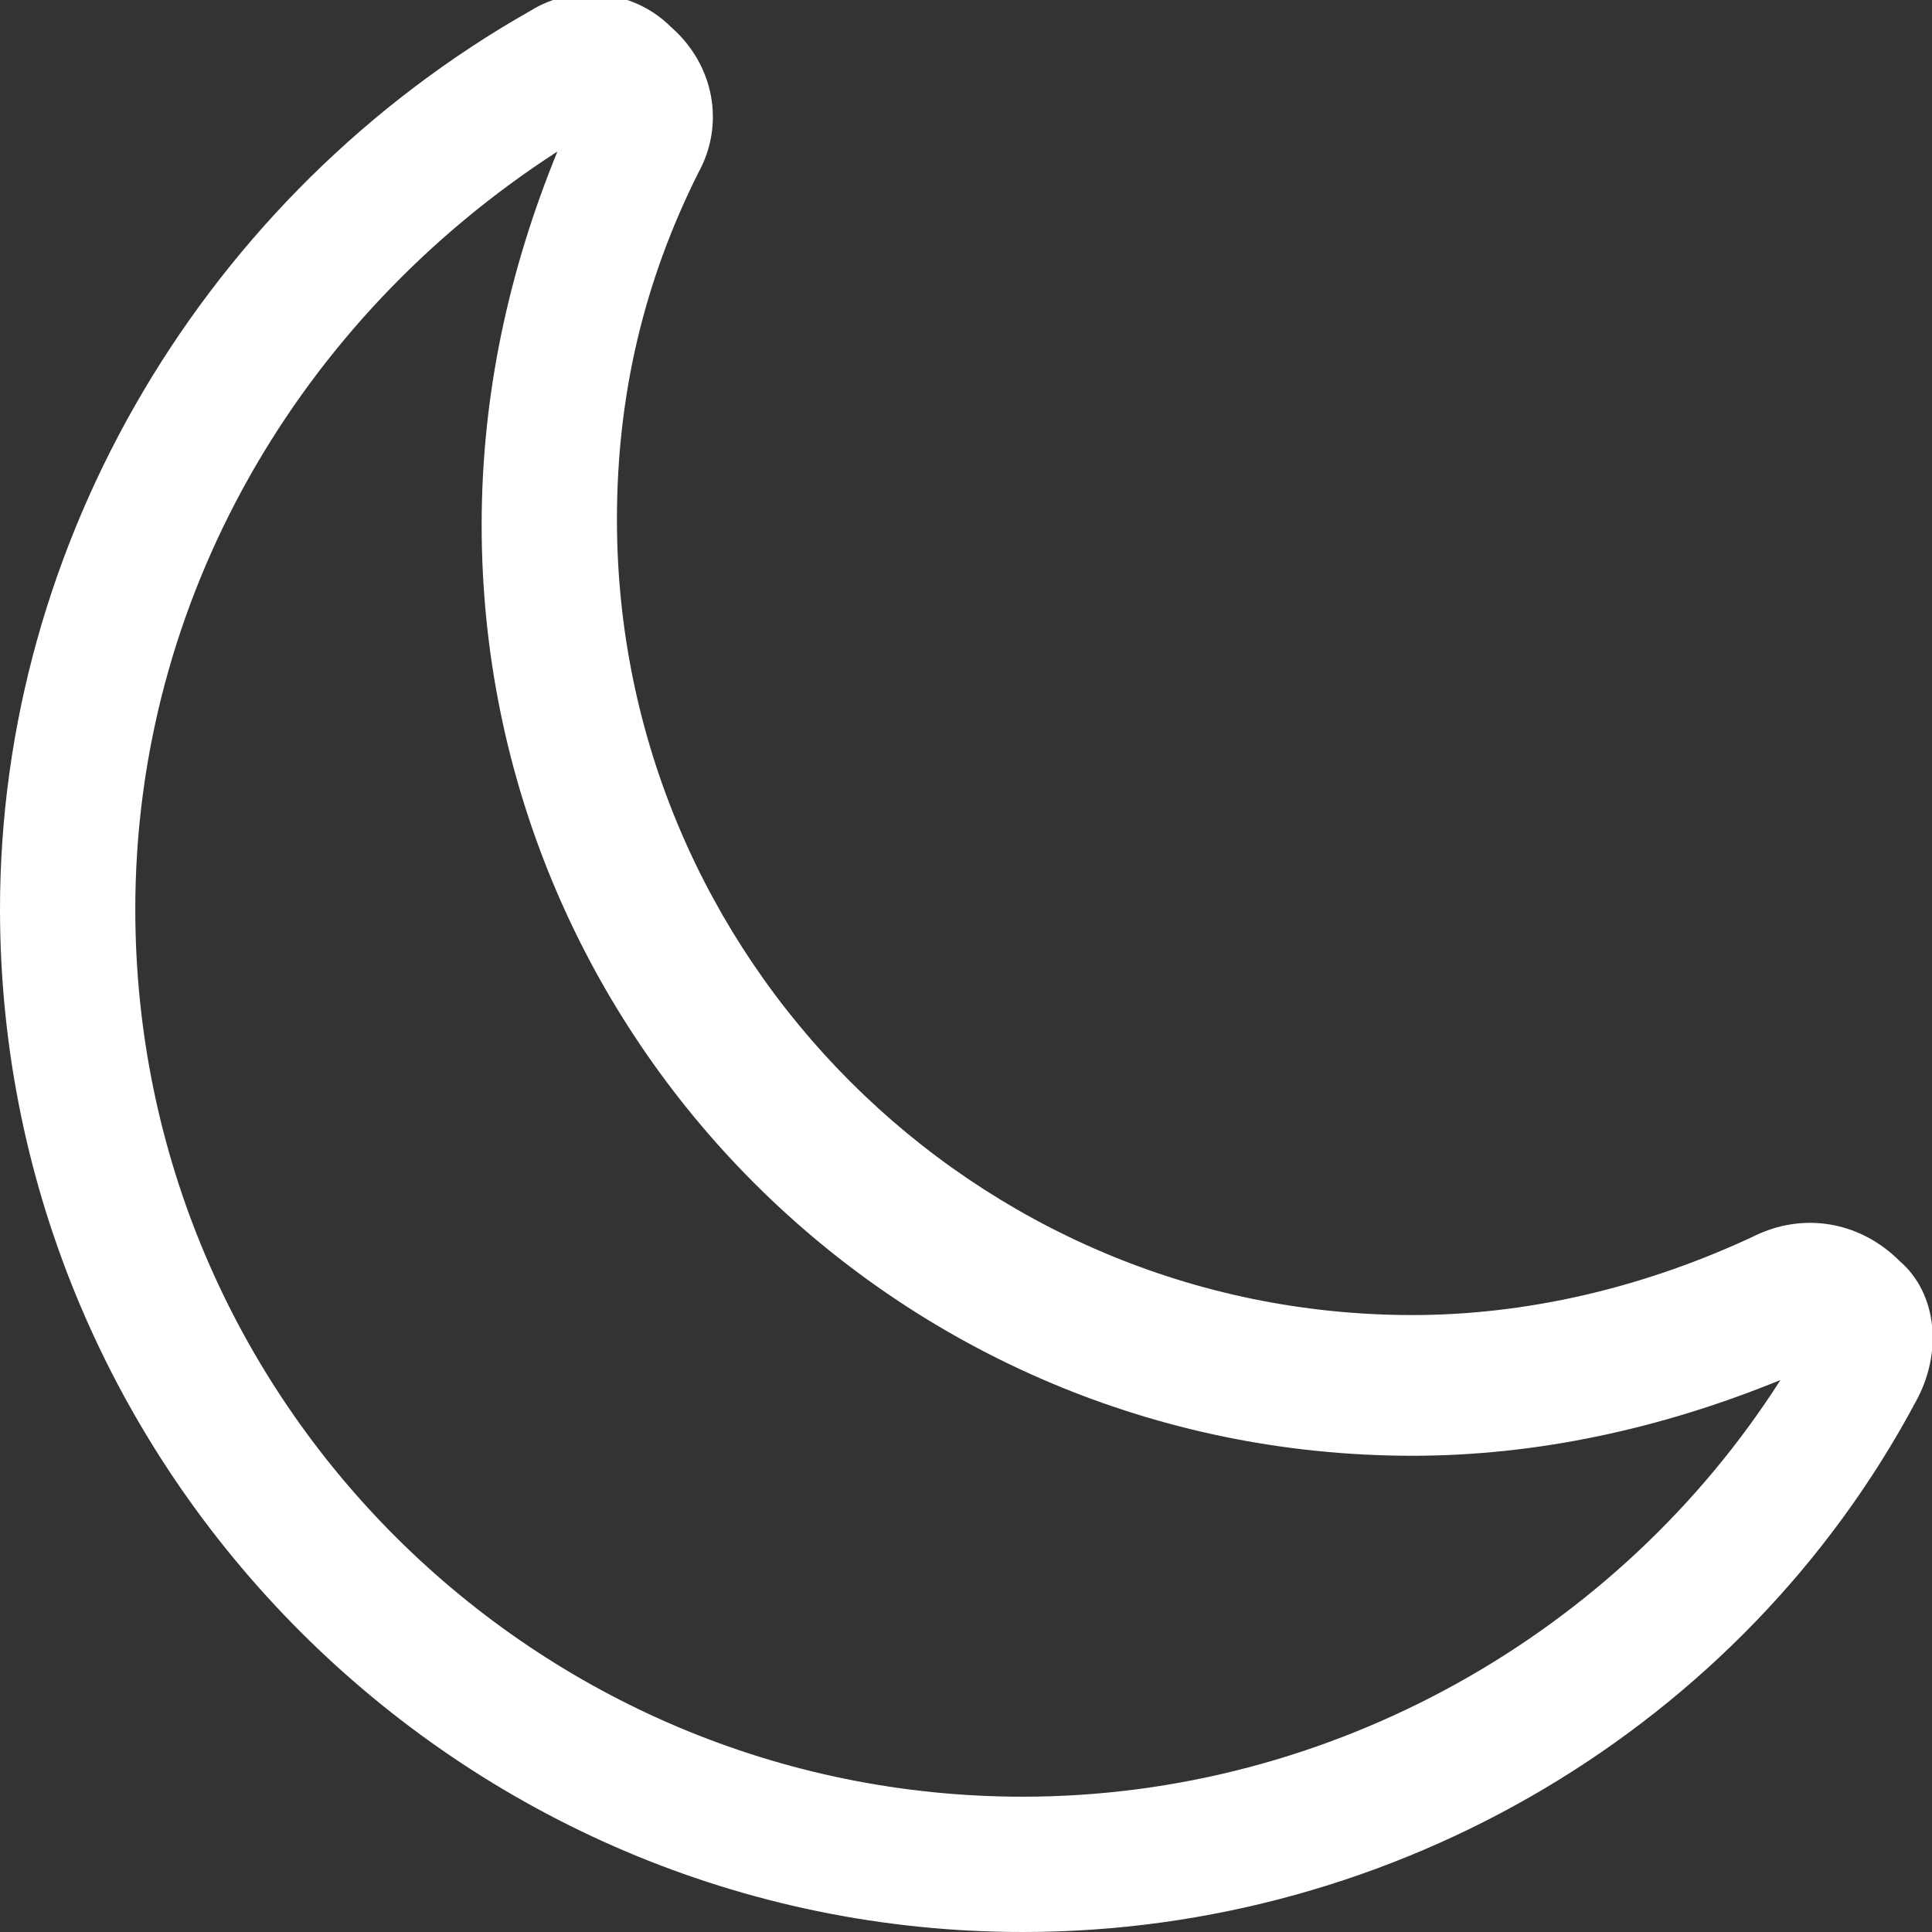 <?xml version="1.0" encoding="utf-8"?>
<!-- Generator: Adobe Illustrator 24.0.1, SVG Export Plug-In . SVG Version: 6.00 Build 0)  -->
<svg version="1.1" id="Layer_1" xmlns="http://www.w3.org/2000/svg" xmlns:xlink="http://www.w3.org/1999/xlink" x="0px" y="0px"
	 viewBox="0 0 35.7 35.7" style="enable-background:new 0 0 35.7 35.7;" xml:space="preserve">
<rect x="0" y="0" width="35.7" height="35.7" fill="#333333" stroke="none"/>
<style type="text/css">
	.st0{fill:#FFFFFF;}
</style>
<path class="st0" d="M35.1,23.3c-0.7-0.7-1.7-0.9-2.6-0.5c-2.1,1-4.3,1.5-6.4,1.5c-8.1,0-14.7-6.6-14.7-14.7c0-2.3,0.5-4.4,1.5-6.4
	c0.5-0.9,0.3-2-0.5-2.7c-0.7-0.7-1.8-0.8-2.6-0.3C3.8,3.6,0,10,0,16.8c0,10.4,8.5,18.9,18.9,18.9c6.9,0,13.3-3.8,16.5-9.8
	C35.9,25,35.8,23.9,35.1,23.3z M18.9,33.2c-9,0-16.4-7.3-16.4-16.4c0-5.7,3-10.9,7.8-14C9.4,5,8.9,7.3,8.9,9.7
	c0,9.5,7.7,17.2,17.2,17.2c2.3,0,4.6-0.5,6.8-1.4C29.9,30.2,24.6,33.2,18.9,33.2z"/>
</svg>
